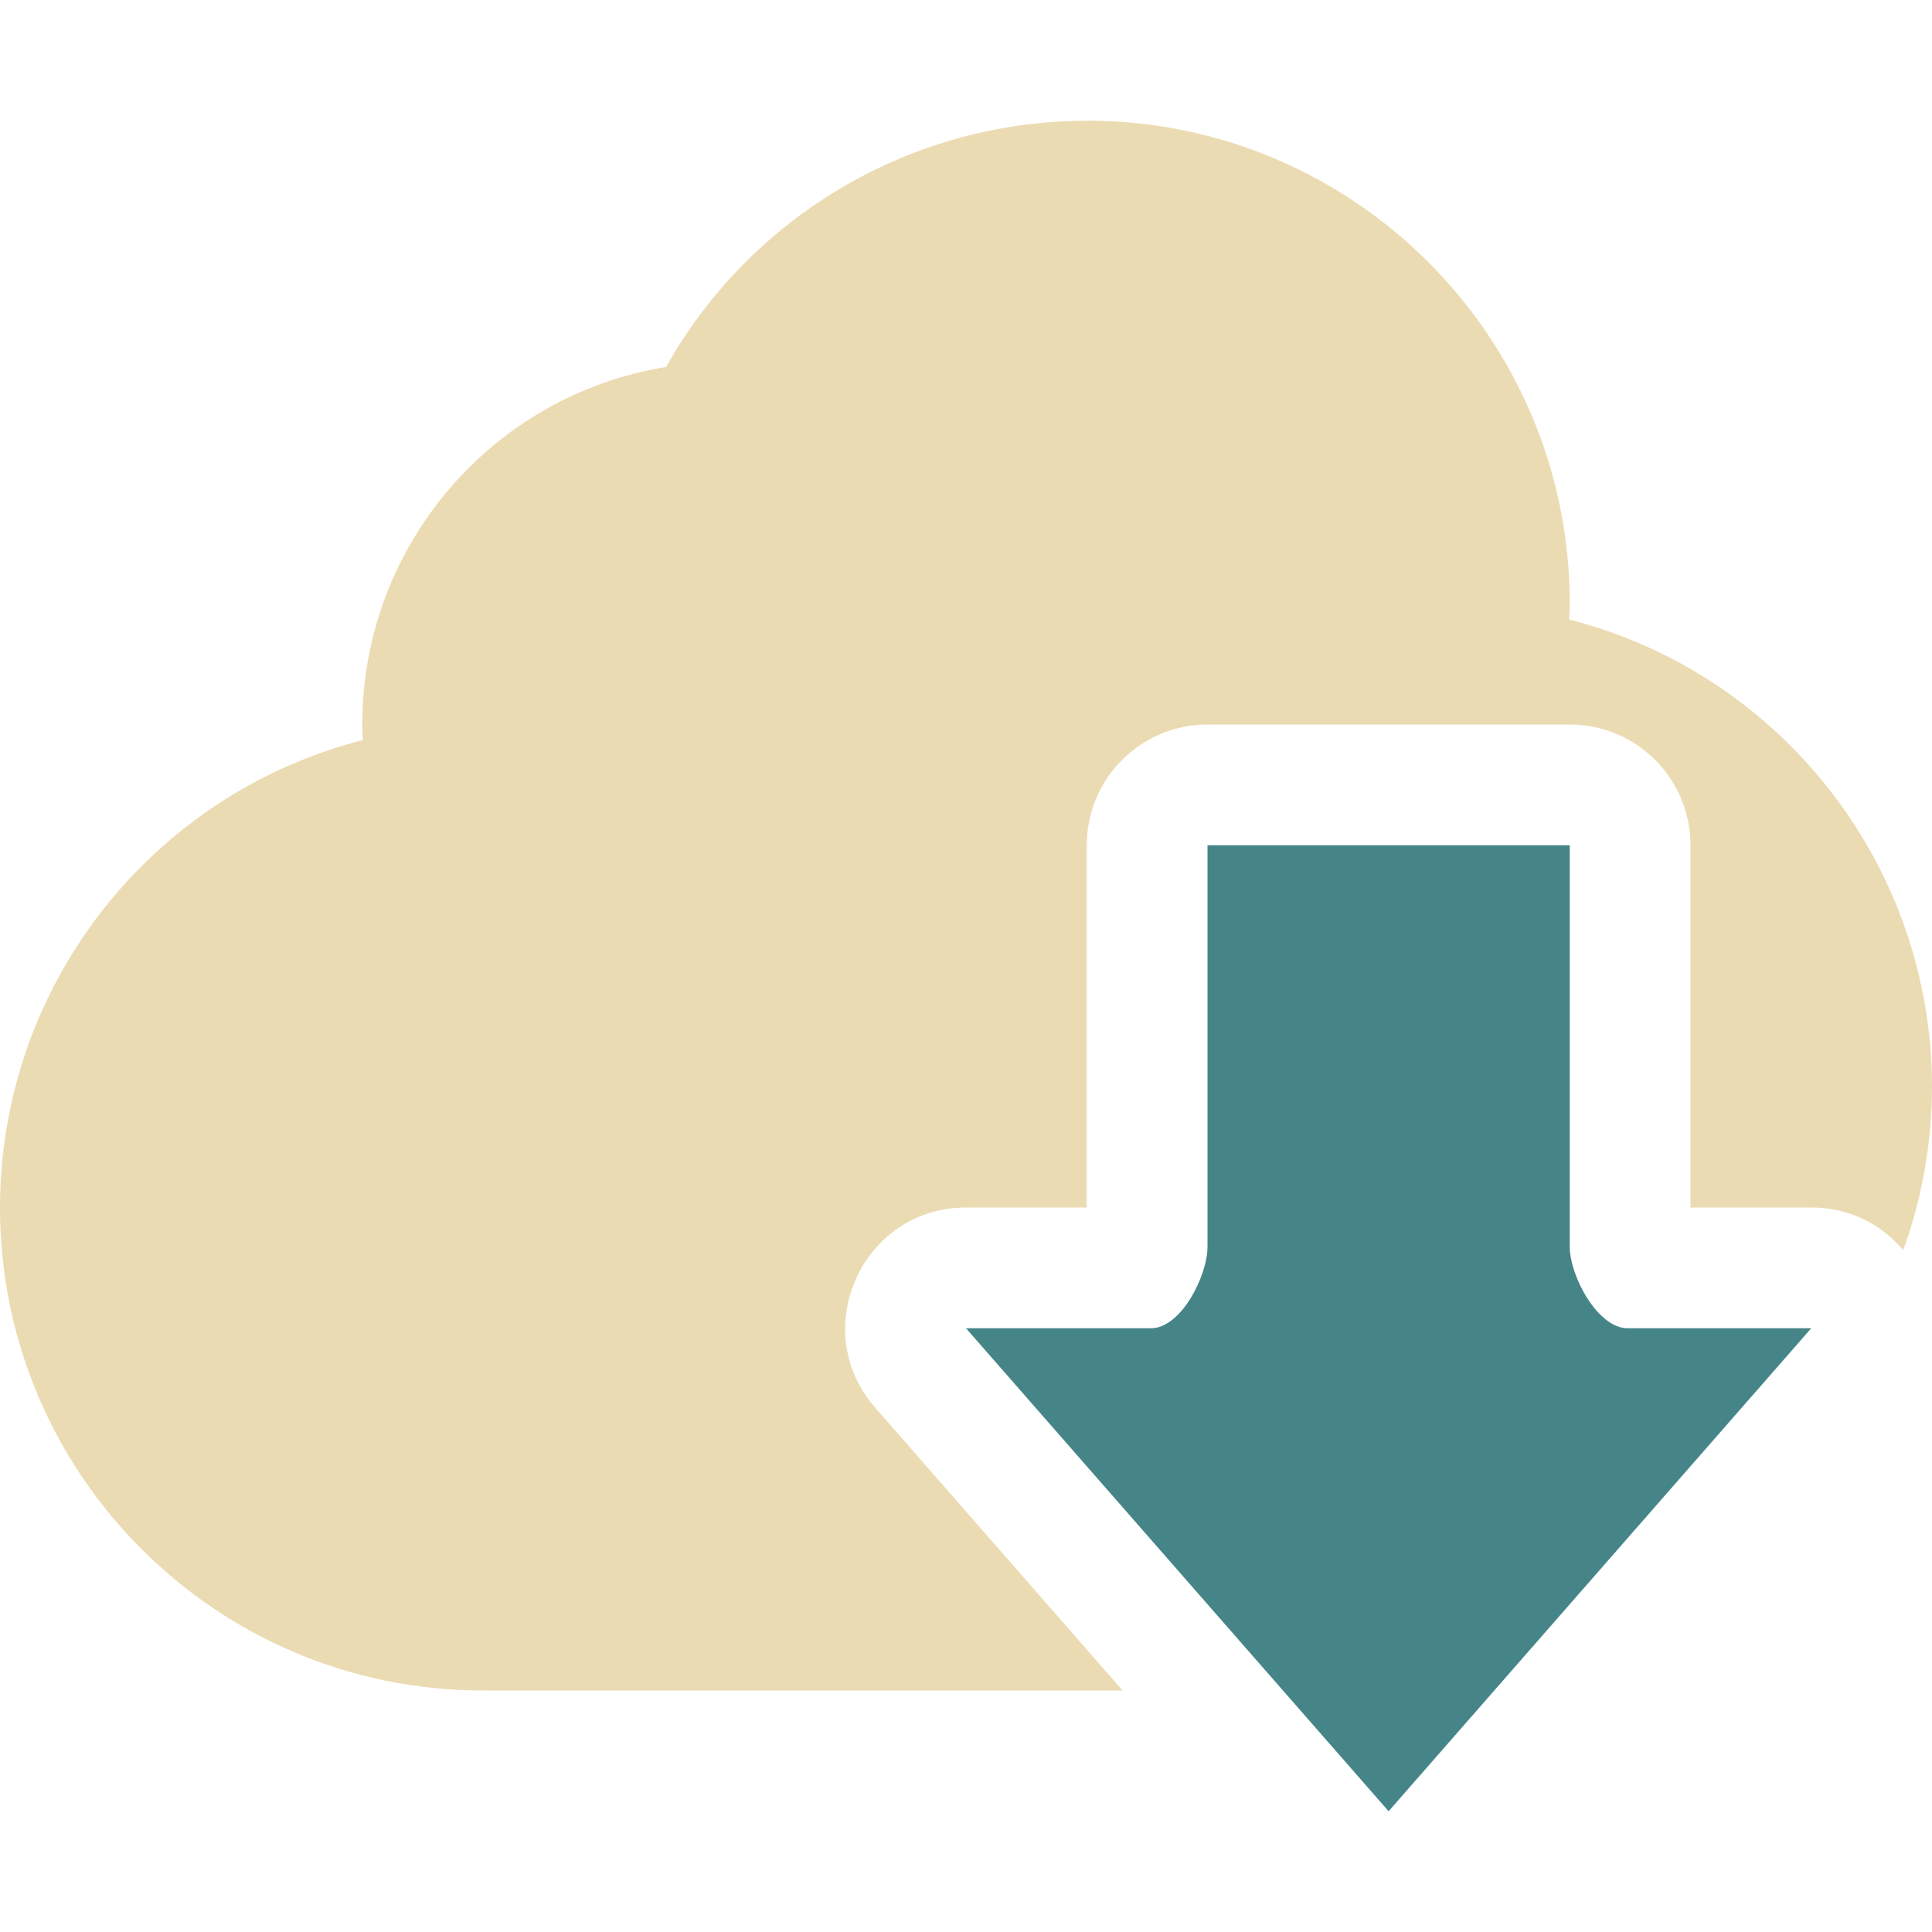 <svg width="16" height="16" version="1.1" xmlns="http://www.w3.org/2000/svg">
  <defs>
    <style id="current-color-scheme" type="text/css">.ColorScheme-Text { color:#ebdbb2; } .ColorScheme-Highlight { color:#458588; } .ColorScheme-NeutralText { color:#fe8019; } .ColorScheme-PositiveText { color:#689d6a; } .ColorScheme-NegativeText { color:#fb4934; }</style>
  </defs>
  <path class="ColorScheme-Text" d="m9 1c-1.444 7.178e-4 -2.776 0.78-3.484 2.039-1.451 0.237-2.516 1.491-2.516 2.961 3.782e-4 0.043 0.002 0.086 0.004 0.129-1.767 0.454-3.003 2.047-3.004 3.871 0 2.209 1.791 4 4 4h5.297l-2.049-2.342c-0.565-0.646-0.106-1.657 0.752-1.658h1v-3c5.52e-5 -0.552 0.448-1 1-1h3c0.552 5.52e-5 1 0.448 1 1v3h1c0.321 3.55e-4 0.585 0.143 0.762 0.353 0.157-0.434 0.237-0.892 0.238-1.354-0.002-1.824-1.239-3.416-3.006-3.869 0.003-0.044 0.005-0.087 0.006-0.131 0-2.209-1.791-4-4-4z" fill="currentColor"/>
  <path class="ColorScheme-Highlight" d="m10 7v3.324c-2.42e-5 0.245-0.221 0.675-0.466 0.676h-1.534l3.5 4 3.5-4h-1.522c-0.245-2.4e-5 -0.478-0.43-0.478-0.676v-3.324z" fill="currentColor"/>
</svg>
